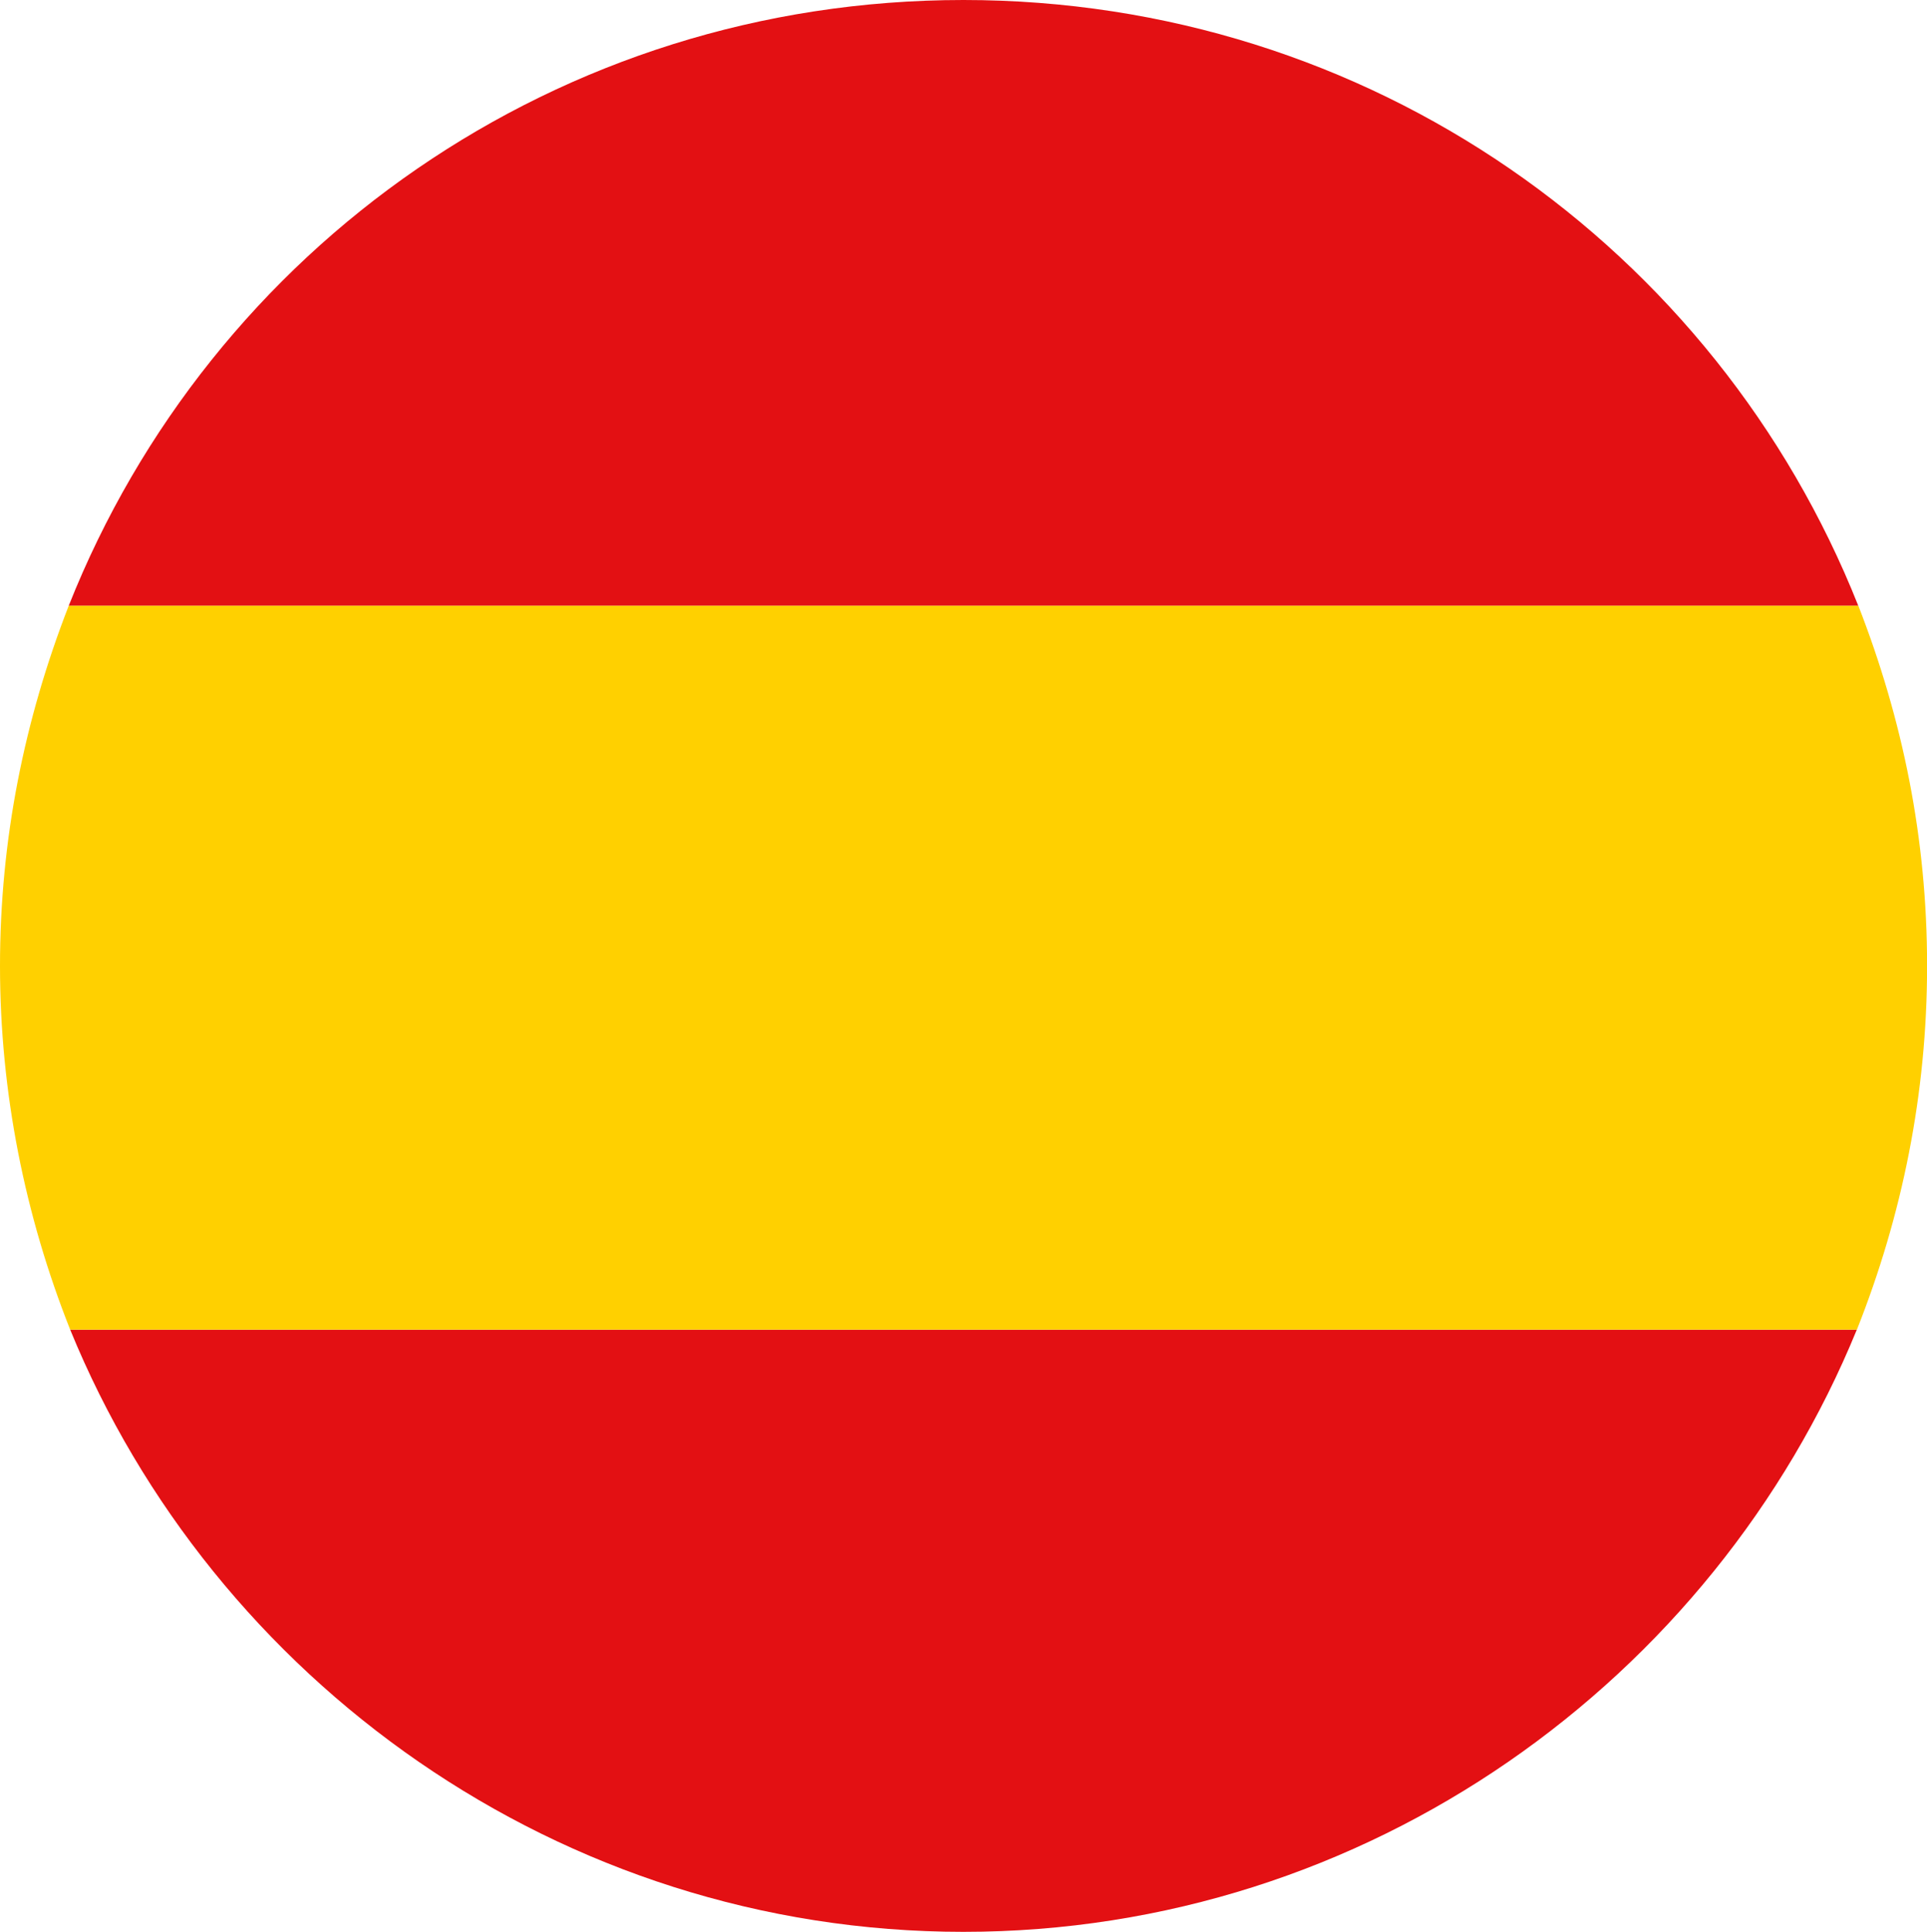<?xml version="1.0" encoding="UTF-8"?><svg id="Calque_1" xmlns="http://www.w3.org/2000/svg" viewBox="0 0 236.97 237.52"><defs><style>.cls-1{fill:#ffd000;}.cls-2{fill:#e31013;}</style></defs><path class="cls-2" d="m118.48,237.52c49.72,0,92.28-31.04,109.86-74.04H8.63c17.58,43,60.14,74.04,109.86,74.04Z"/><path class="cls-2" d="m118.48,0C68.6,0,25.92,30.48,8.45,74.48h220.07C211.05,30.48,168.37,0,118.48,0Z"/><path class="cls-1" d="m228.52,74.48H8.45C3,88.48,0,103.21,0,118.76s3.07,30.72,8.63,44.72h219.72c5.56-14,8.63-29,8.63-44.72s-3-30.28-8.45-44.28Z"/></svg>